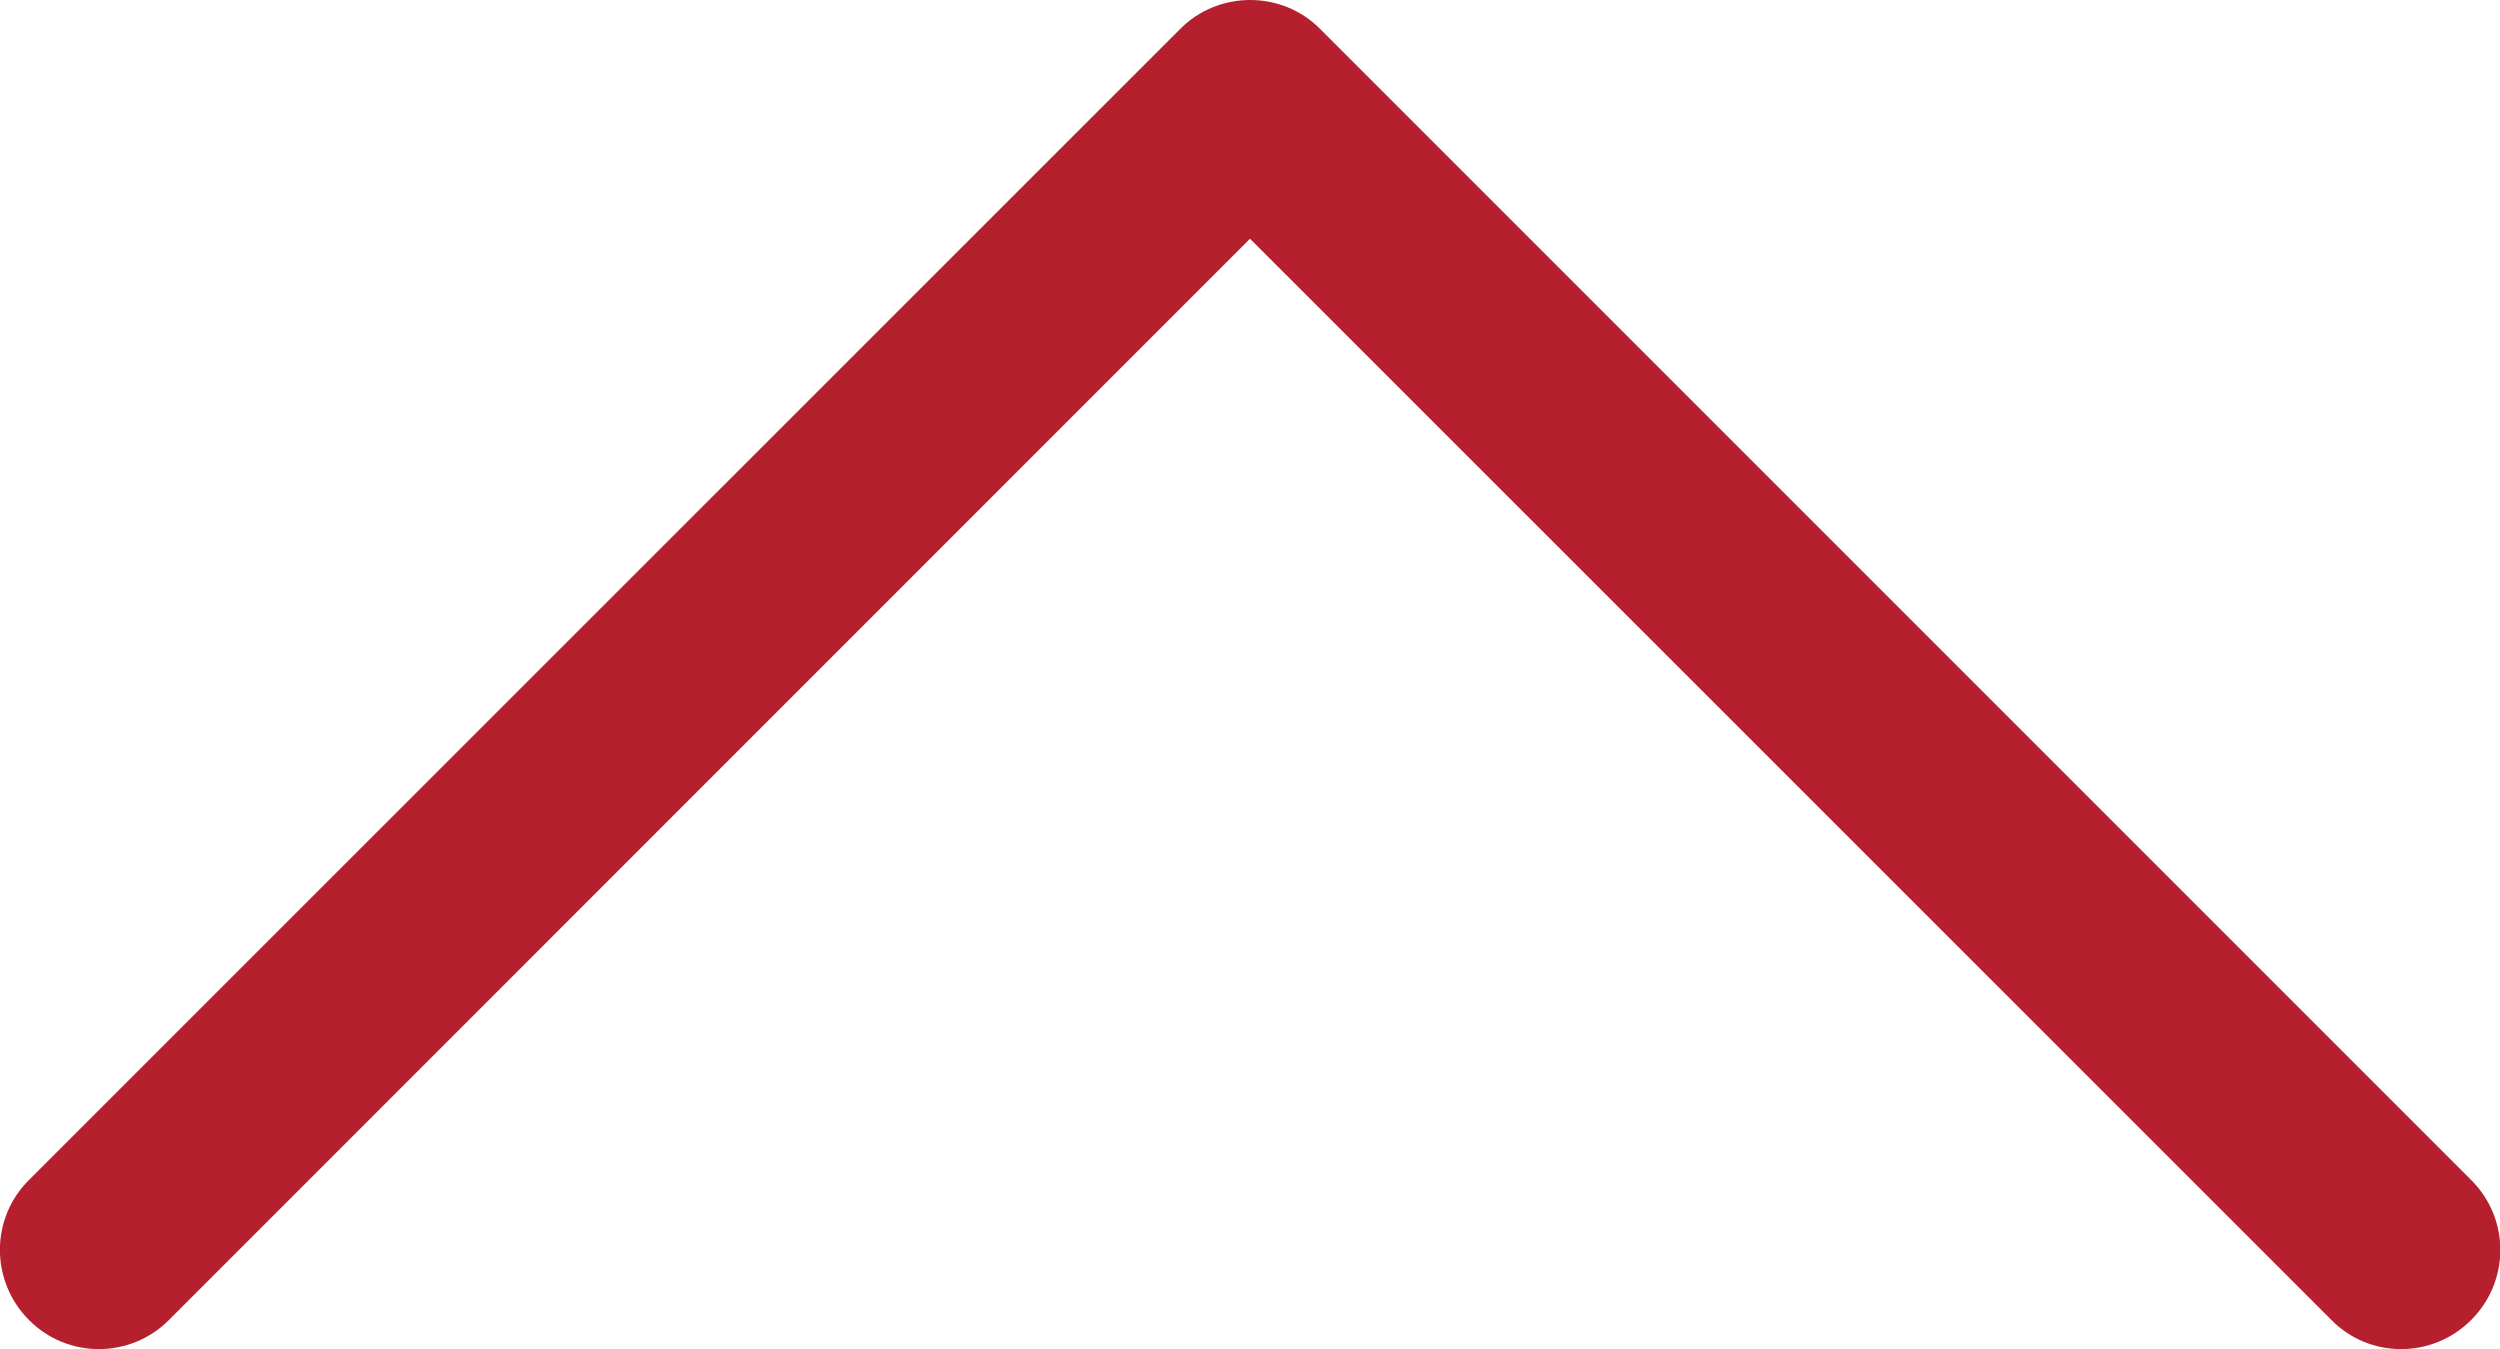 <?xml version="1.0" encoding="utf-8"?>
<!-- Generator: Adobe Illustrator 16.0.0, SVG Export Plug-In . SVG Version: 6.00 Build 0)  -->
<!DOCTYPE svg PUBLIC "-//W3C//DTD SVG 1.1//EN" "http://www.w3.org/Graphics/SVG/1.1/DTD/svg11.dtd">
<svg version="1.1" id="Layer_1" xmlns="http://www.w3.org/2000/svg" xmlns:xlink="http://www.w3.org/1999/xlink" x="0px" y="0px"
	 width="25.09px" height="13.539px" viewBox="0 0 25.09 13.539" enable-background="new 0 0 25.09 13.539" xml:space="preserve">
<g>
	<g>
		<path fill="#B61F2E" d="M12.547,0c0.254,0,0.51,0.096,0.702,0.291L24.8,11.842c0.392,0.389,0.39,1.018,0,1.406
			c-0.389,0.389-1.018,0.389-1.401,0L12.545,2.396L1.695,13.248c-0.388,0.389-1.017,0.389-1.404,0c-0.389-0.391-0.389-1.02,0-1.406
			L11.844,0.291C12.037,0.096,12.293,0,12.547,0L12.547,0z"/>
	</g>
</g>
</svg>
